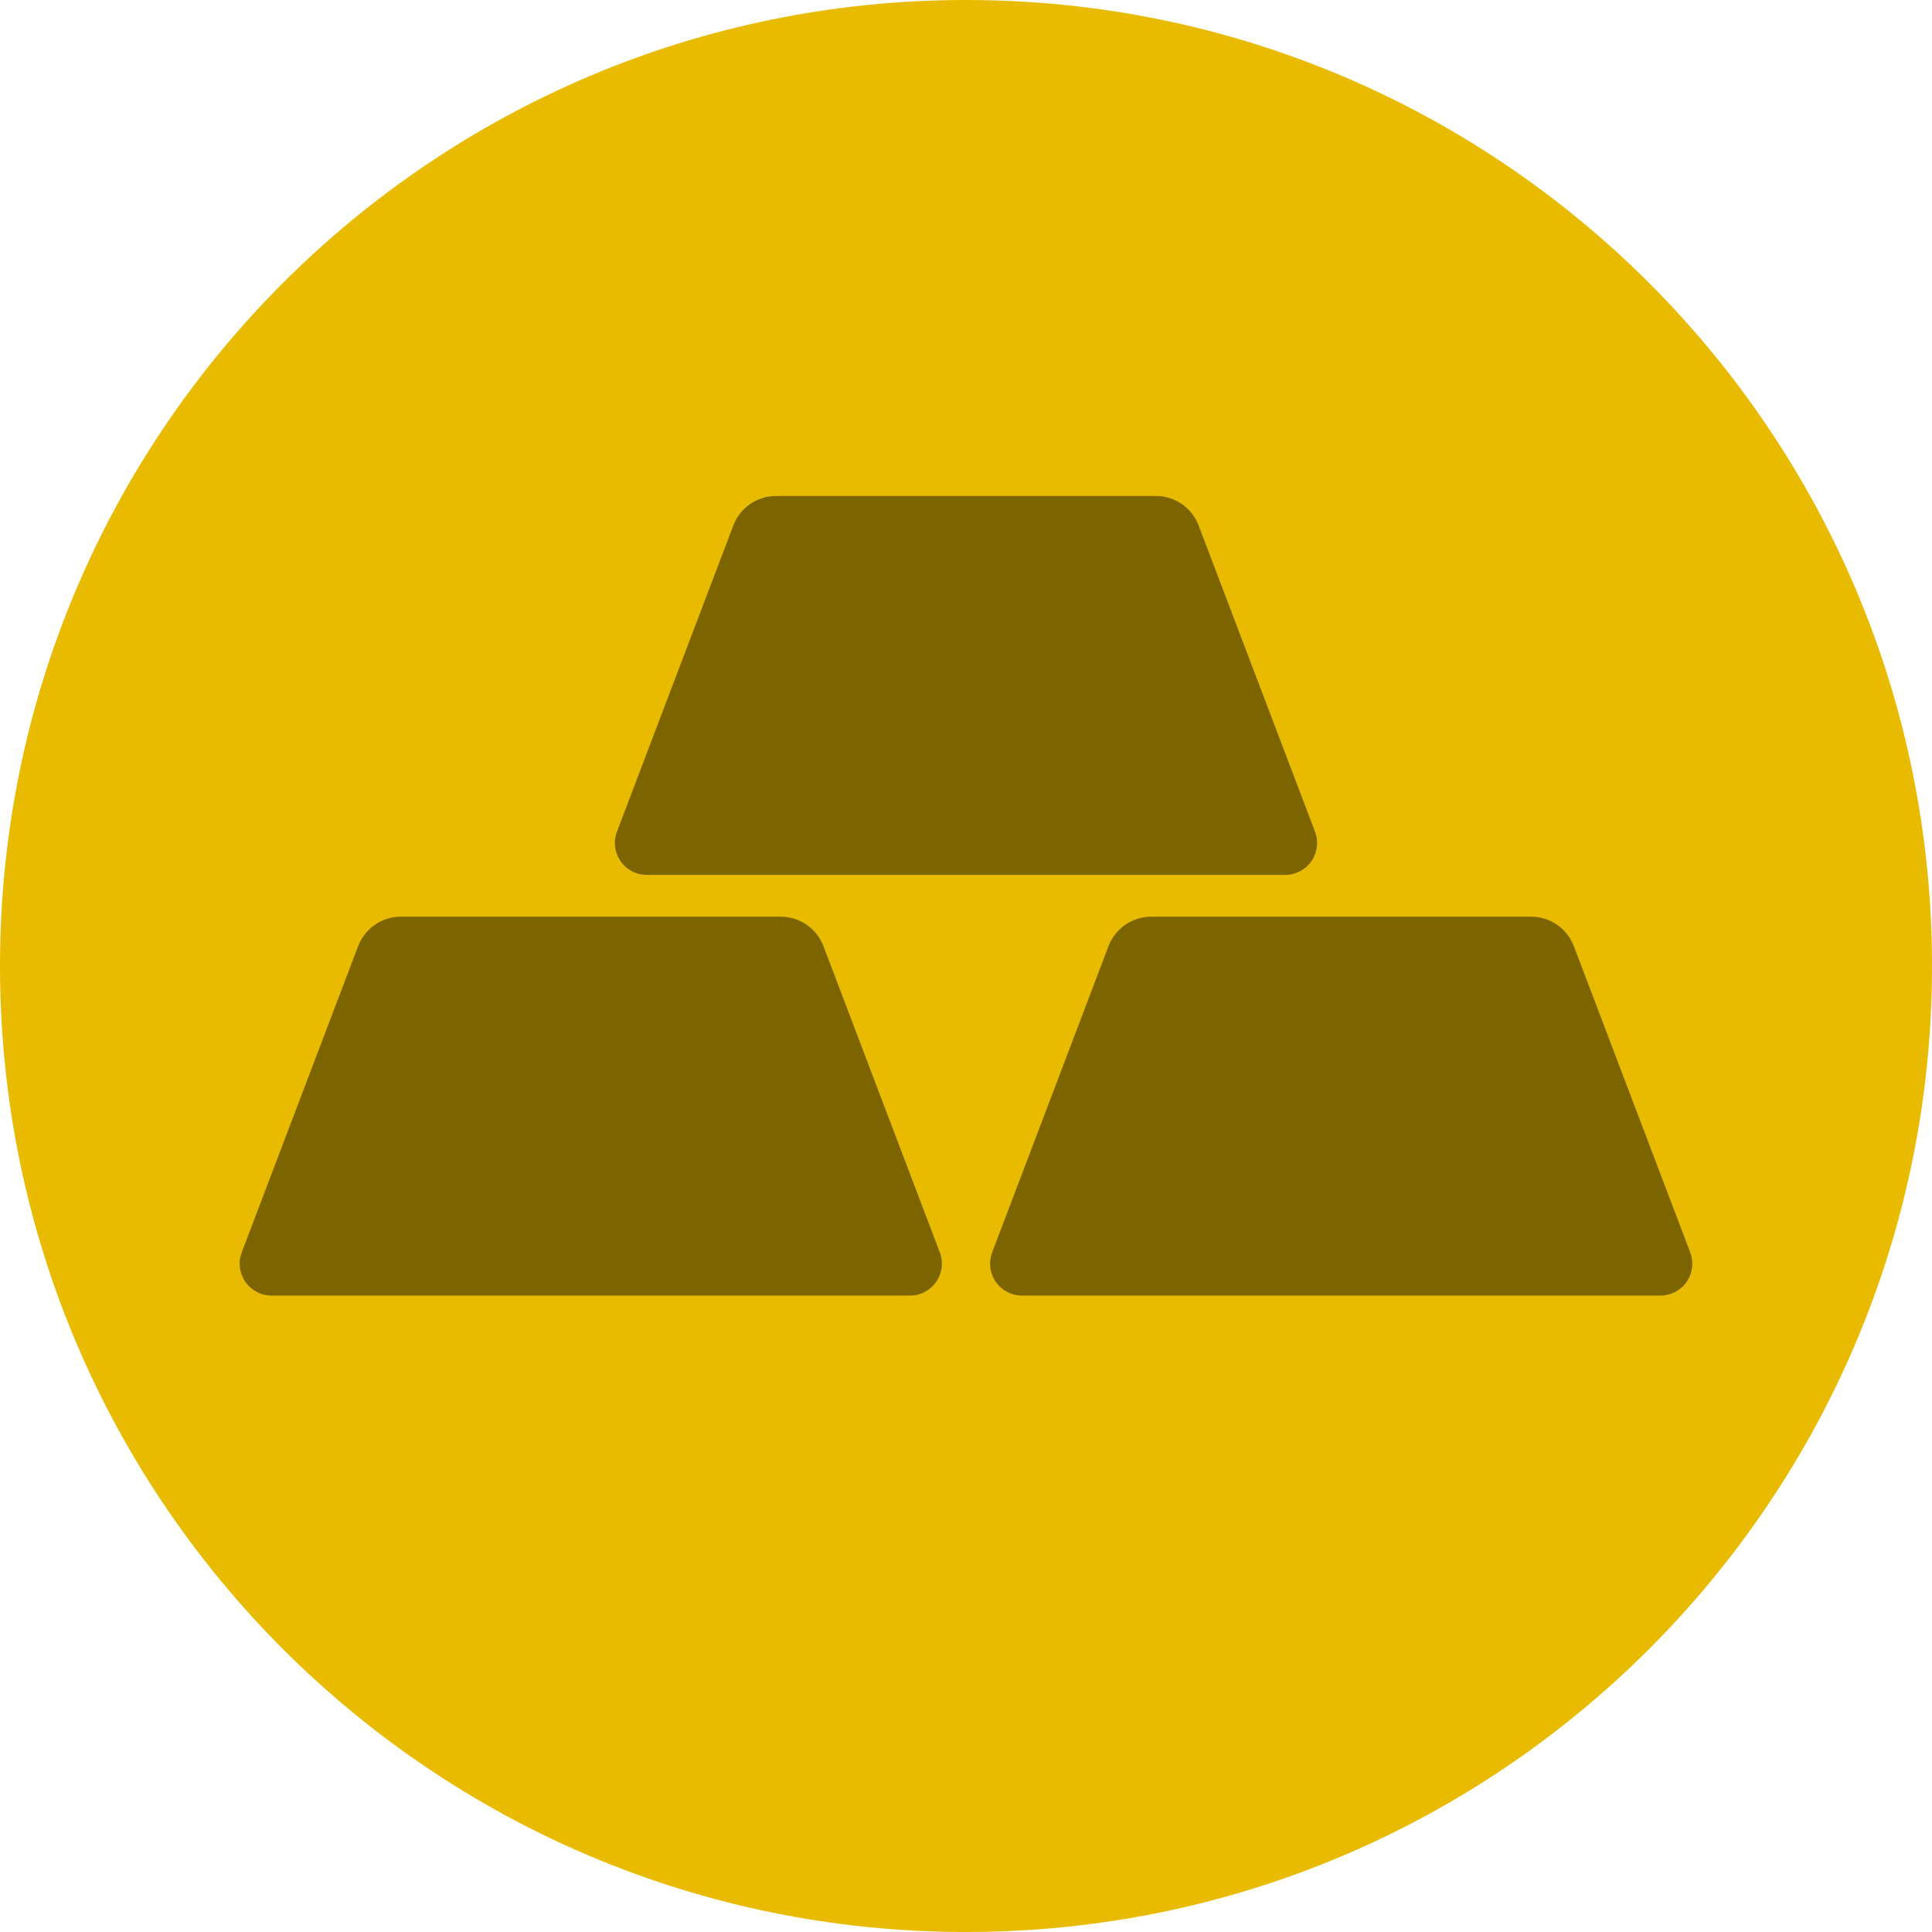 <svg width="80" height="80" viewBox="0 0 80 80" fill="none" xmlns="http://www.w3.org/2000/svg">
<g clip-path="url(#clip0_282_20)">
<path d="M40 80C62.091 80 80 62.091 80 40C80 17.909 62.091 0 40 0C17.909 0 0 17.909 0 40C0 62.091 17.909 80 40 80Z" fill="#E8BB00"/>
<path d="M32.135 20.538C31.349 20.538 30.644 21.024 30.365 21.759L25.548 34.436C25.393 34.842 25.448 35.298 25.695 35.656C25.942 36.014 26.349 36.228 26.783 36.228H53.216C53.65 36.228 54.057 36.014 54.304 35.656C54.55 35.298 54.605 34.842 54.451 34.436L49.633 21.759C49.354 21.024 48.65 20.538 47.864 20.538L32.135 20.538ZM16.599 37.958C15.812 37.958 15.108 38.444 14.829 39.178L10.011 51.856C9.857 52.262 9.912 52.718 10.159 53.076C10.405 53.434 10.812 53.647 11.247 53.647H37.679C38.113 53.647 38.52 53.434 38.767 53.076C39.014 52.718 39.069 52.263 38.915 51.856L34.097 39.178C33.818 38.444 33.113 37.958 32.327 37.958H16.599ZM47.671 37.958C46.885 37.958 46.181 38.444 45.901 39.178L41.084 51.856C40.93 52.262 40.985 52.718 41.232 53.076C41.478 53.434 41.885 53.647 42.32 53.647H68.752C69.186 53.647 69.593 53.434 69.84 53.076C70.087 52.718 70.142 52.262 69.987 51.856L65.17 39.178C64.891 38.444 64.186 37.958 63.4 37.958H47.671Z" fill="#7C6400"/>
</g>
<defs>
<clipPath id="clip0_282_20">
<rect width="80" height="80" fill="white"/>
</clipPath>
</defs>
</svg>
